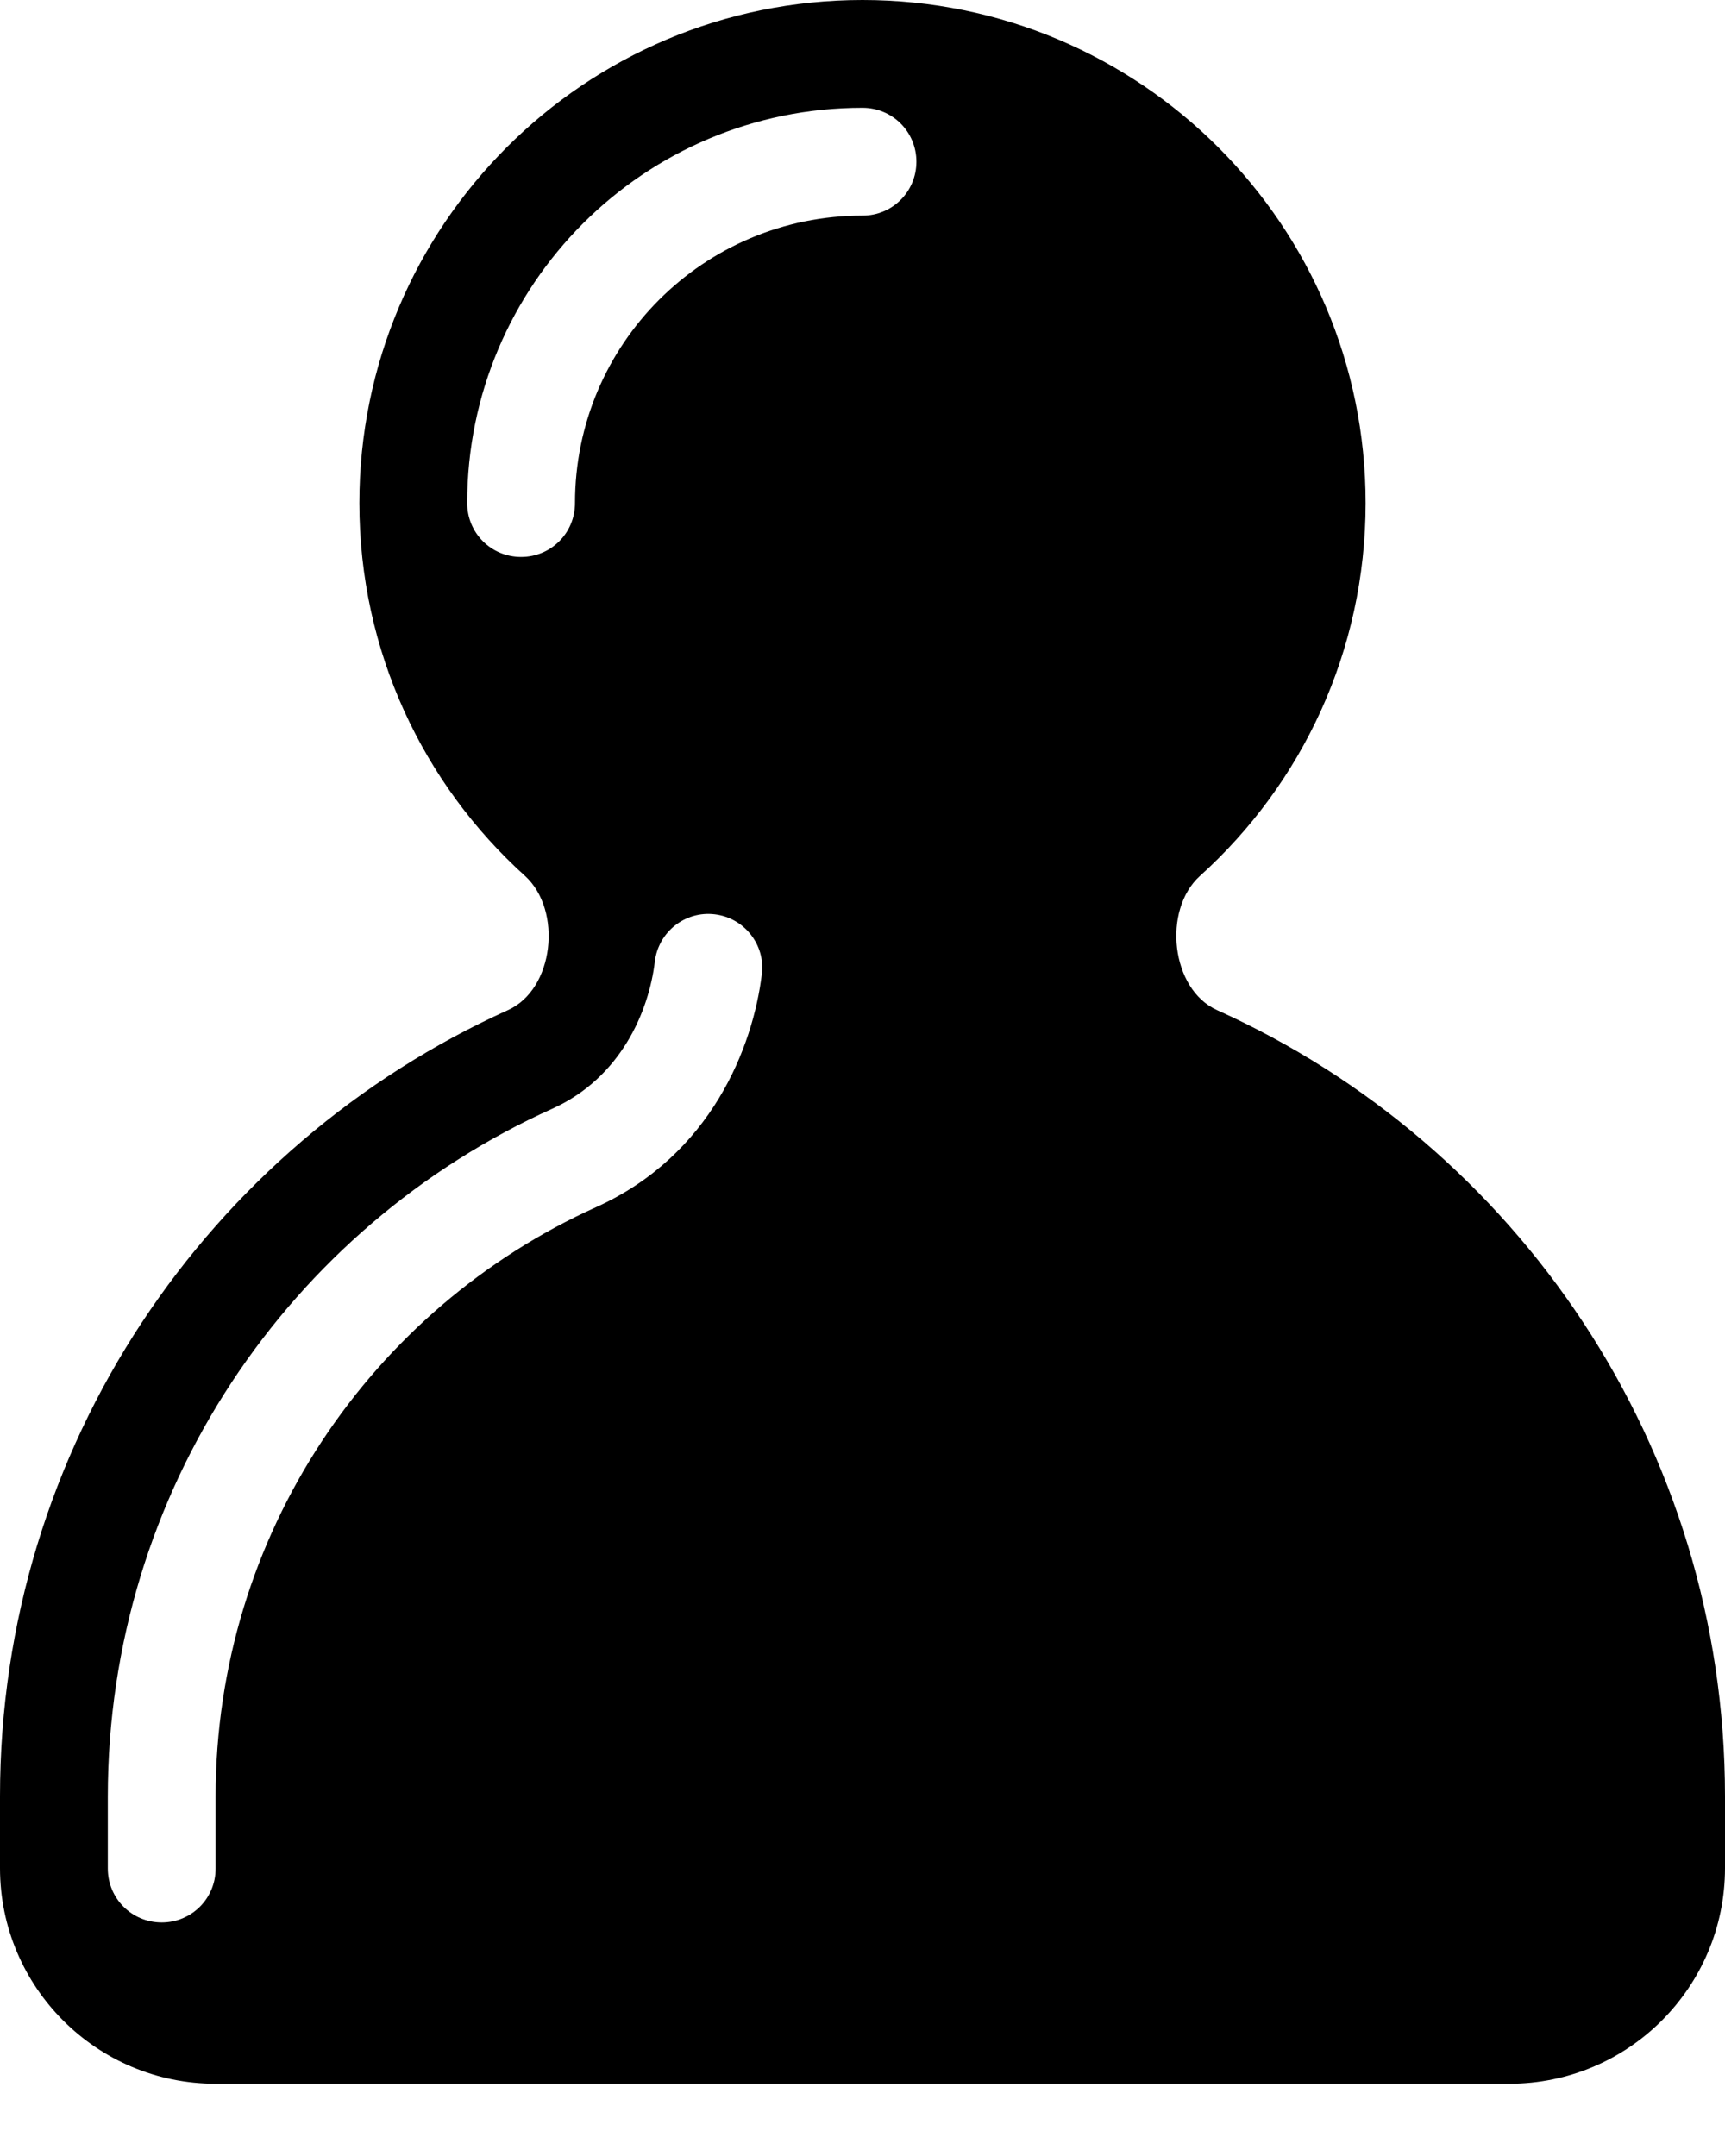 <svg xmlns="http://www.w3.org/2000/svg" viewBox="0 0 432 540"><!--! Font Awesome Pro 7.0.0 by @fontawesome - https://fontawesome.com License - https://fontawesome.com/license (Commercial License) Copyright 2025 Fonticons, Inc. --><path fill="currentColor" d="M300.5 219.4C326 196.4 342 163.1 342 126 342 56.4 285.6 0 216 0S90 56.4 90 126c0 37.1 16 70.4 41.5 93.4 9.4 8.6 7.3 28.4-4.3 33.6-75 33.9-127.2 109.3-127.2 196.9l0 18c0 29.8 24.2 54 54 54l324 0c29.8 0 54-24.2 54-54l0-18c0-87.6-52.2-163.1-127.2-196.9-11.6-5.2-13.7-25.1-4.3-33.6zM144 126c0 7.5-6 13.5-13.5 13.5S117 133.5 117 126c0-54.7 44.3-99 99-99 7.5 0 13.5 6 13.5 13.5S223.5 54 216 54c-39.8 0-72 32.2-72 72zm46.8 117.9C188.6 262.2 178.1 289.3 149.4 302.3 93 327.7 54 384.4 54 450l0 18c0 7.5-6 13.5-13.5 13.5S27 475.5 27 468l0-18c0-76.6 45.6-142.7 111.3-172.3 17.1-7.7 24.2-24.3 25.7-36.9 .9-7.4 7.6-12.7 15-11.8s12.7 7.6 11.8 15z"/></svg>